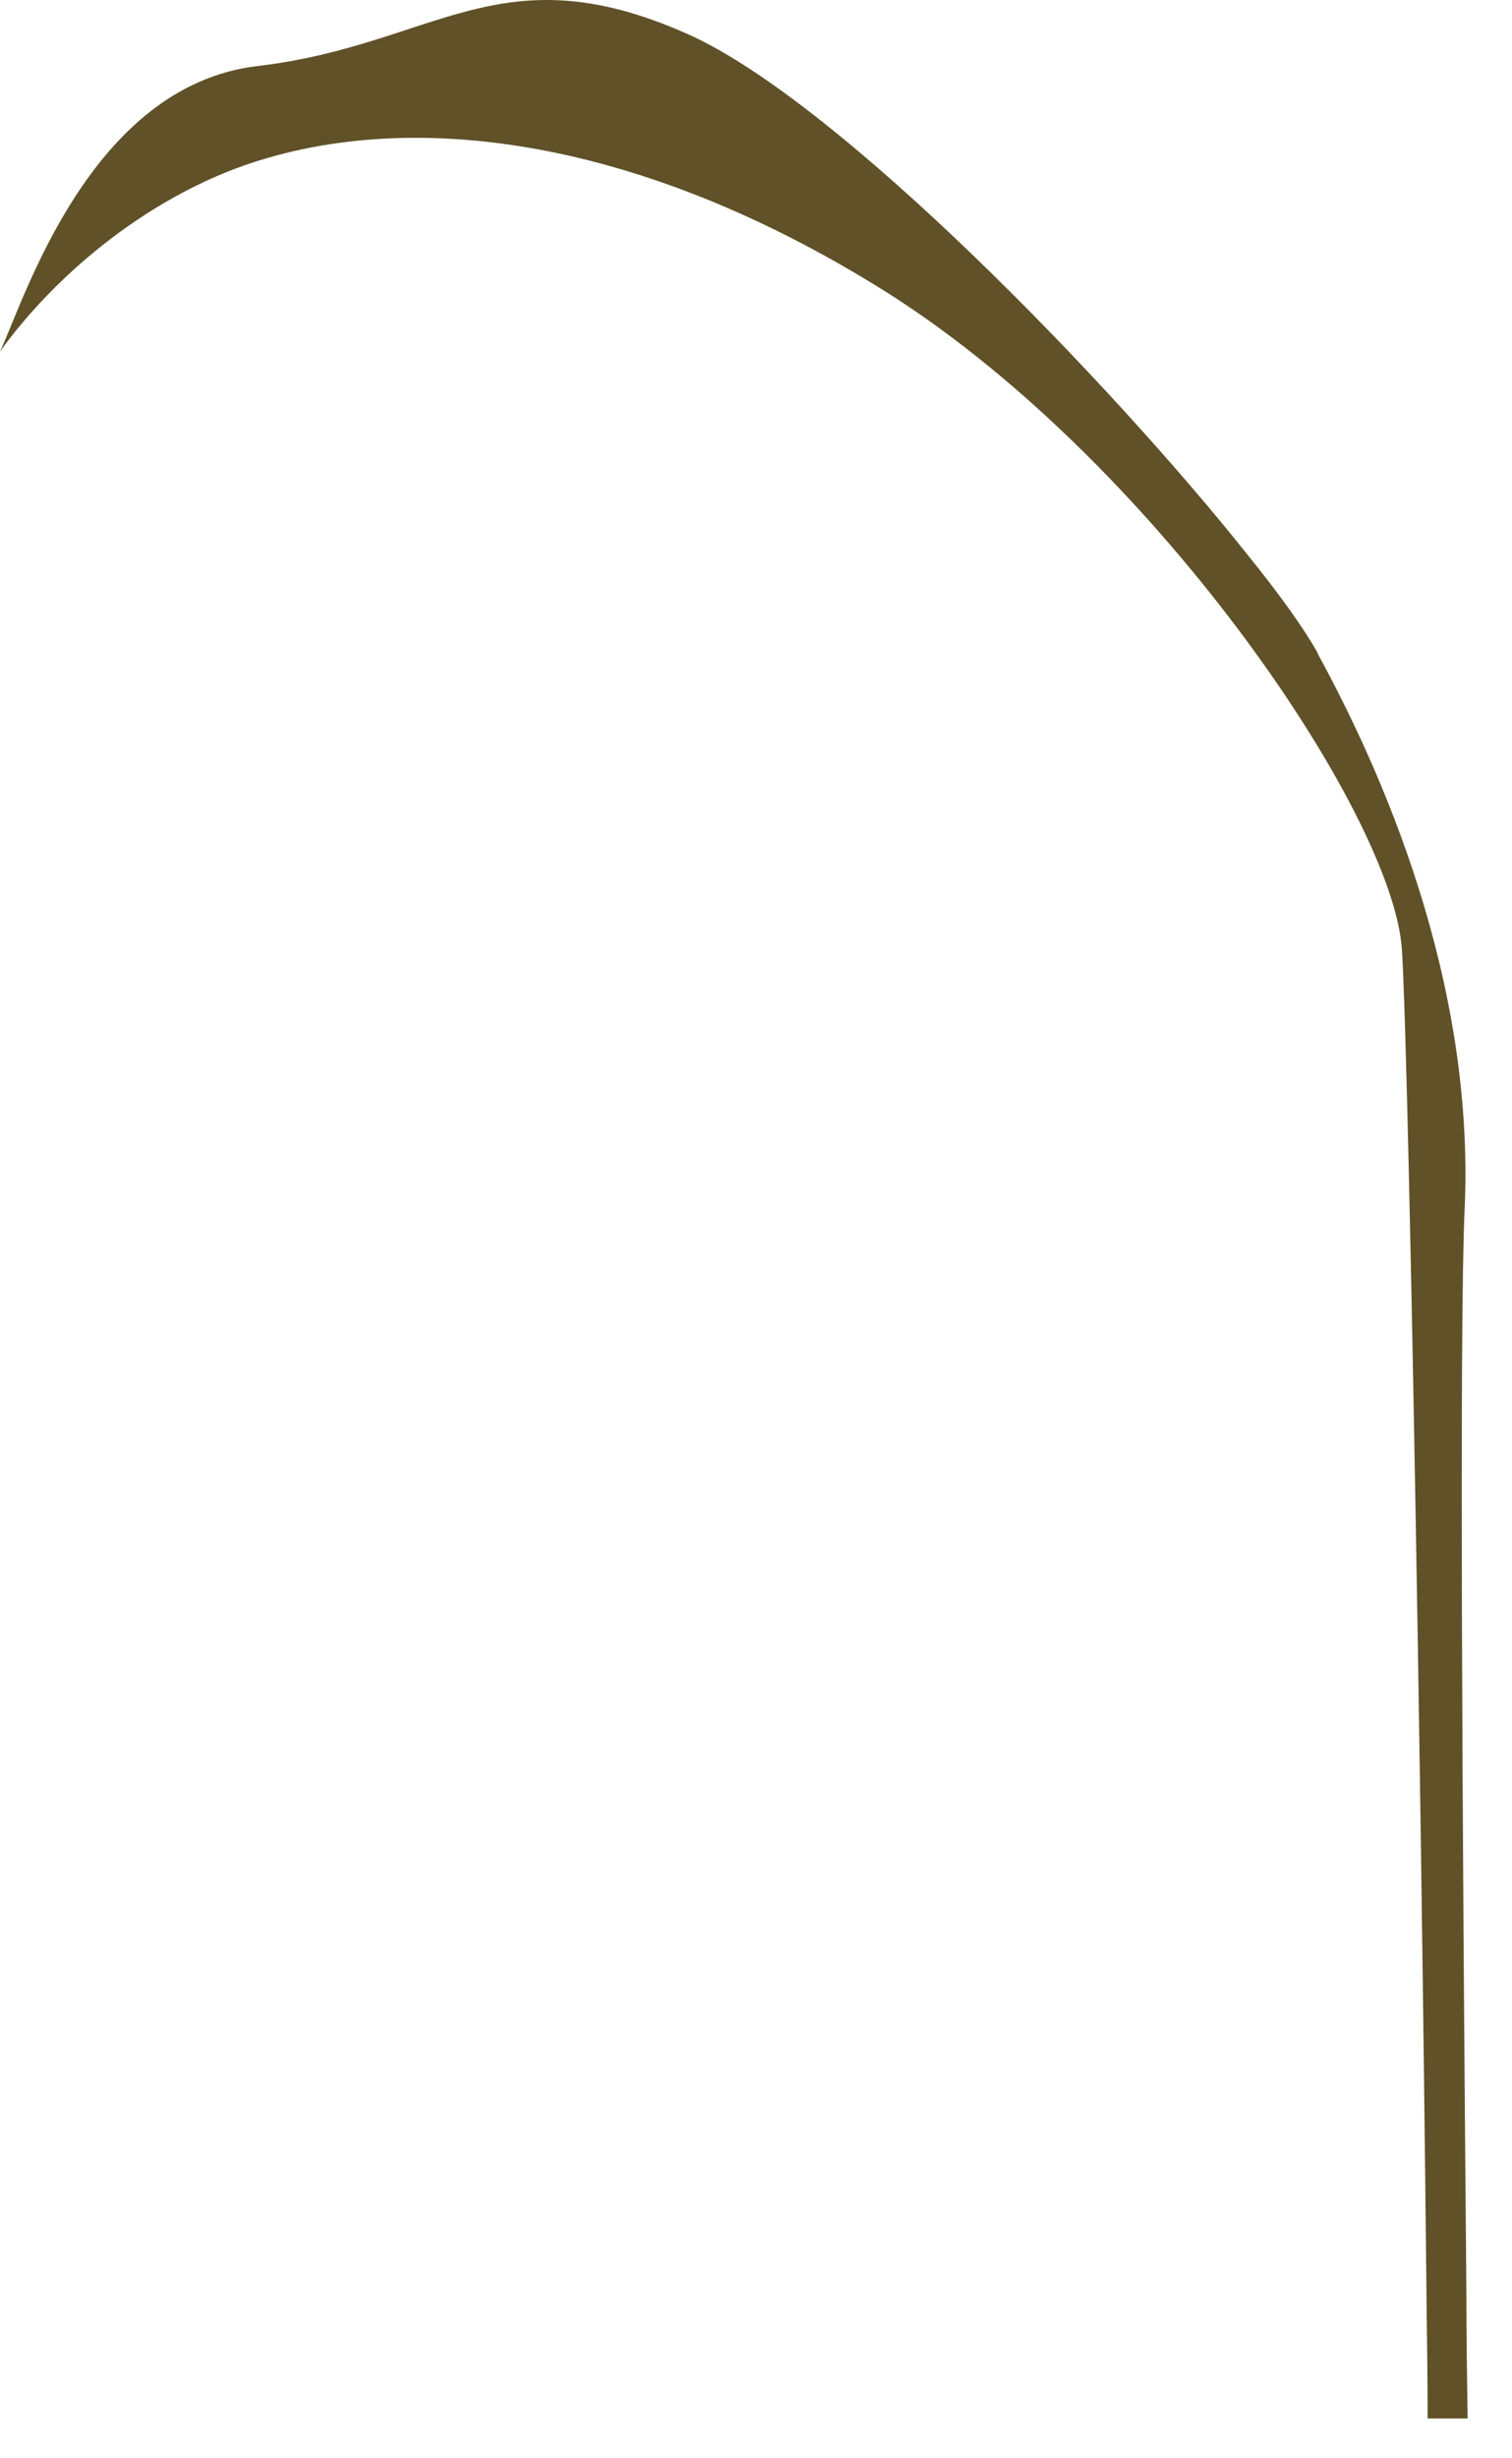 <?xml version="1.0" encoding="utf-8"?>
<svg xmlns="http://www.w3.org/2000/svg" fill="none" height="100%" overflow="visible" preserveAspectRatio="none" style="display: block;" viewBox="0 0 32 52" width="100%">
<path d="M0 7.438C0.472 6.766 1.951 4.951 4.352 3.832C7.684 2.277 12.794 2.502 18.563 6.057C24.333 9.601 29.444 17.161 29.667 20.047C29.792 21.688 30.064 36.123 30.19 48.557C30.201 49.44 30.214 50.311 30.214 51.157H31.061C31.048 50.298 31.035 49.428 31.035 48.557C30.947 38.673 30.885 28.067 30.997 25.592C31.222 20.718 29.221 16.267 27.89 13.83C27.89 13.83 27.89 13.817 27.877 13.793C27.603 13.307 27.094 12.586 26.398 11.728C23.55 8.148 17.768 2.155 14.56 0.723C10.57 -1.054 9.239 0.947 5.459 1.396C1.915 1.806 0.523 6.319 0 7.438Z" fill="#605128" id="Vector"/>
</svg>